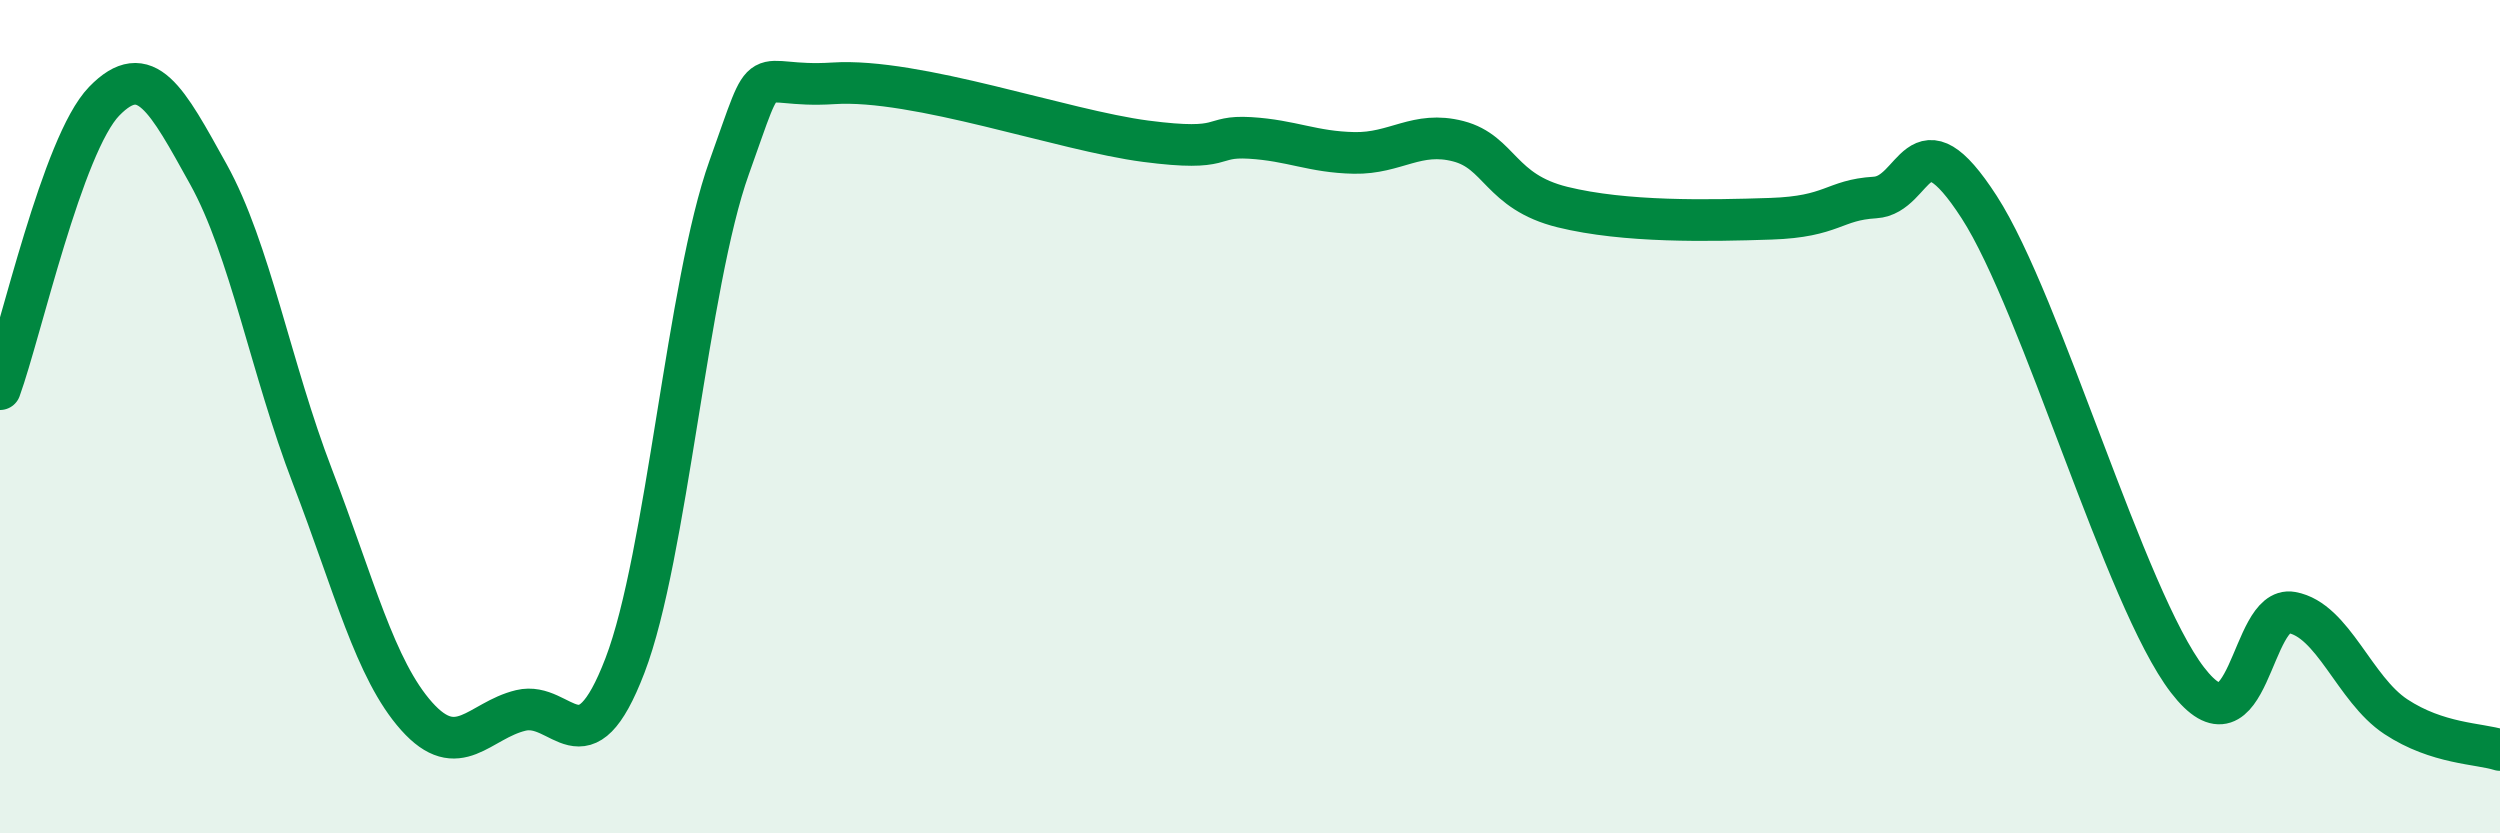 
    <svg width="60" height="20" viewBox="0 0 60 20" xmlns="http://www.w3.org/2000/svg">
      <path
        d="M 0,9.34 C 0.5,7.96 1.5,3.46 2.5,2.43 C 3.5,1.4 4,2.38 5,4.18 C 6,5.98 6.5,8.84 7.5,11.44 C 8.5,14.04 9,16.07 10,17.19 C 11,18.31 11.5,17.29 12.5,17.05 C 13.5,16.81 14,18.58 15,15.97 C 16,13.36 16.5,6.81 17.5,4.02 C 18.5,1.23 18,2.13 20,2 C 22,1.87 25.5,3.13 27.5,3.39 C 29.5,3.65 29,3.25 30,3.31 C 31,3.37 31.5,3.65 32.5,3.67 C 33.5,3.69 34,3.13 35,3.39 C 36,3.65 36,4.6 37.5,4.97 C 39,5.34 41,5.3 42.5,5.25 C 44,5.2 44,4.8 45,4.74 C 46,4.68 46,2.65 47.5,4.97 C 49,7.29 51,14.37 52.5,16.32 C 54,18.27 54,14.52 55,14.7 C 56,14.88 56.5,16.54 57.5,17.2 C 58.5,17.86 59.5,17.84 60,18L60 20L0 20Z"
        fill="#008740"
        opacity="0.1"
        stroke-linecap="round"
        stroke-linejoin="round"
      />
      <path
        d="M 0,9.34 C 0.5,7.96 1.5,3.46 2.5,2.43 C 3.5,1.4 4,2.38 5,4.18 C 6,5.98 6.5,8.84 7.5,11.44 C 8.5,14.04 9,16.07 10,17.19 C 11,18.31 11.5,17.29 12.5,17.05 C 13.5,16.81 14,18.58 15,15.97 C 16,13.36 16.5,6.81 17.5,4.02 C 18.5,1.23 18,2.13 20,2 C 22,1.87 25.5,3.13 27.5,3.39 C 29.5,3.65 29,3.25 30,3.31 C 31,3.37 31.5,3.65 32.5,3.67 C 33.5,3.69 34,3.13 35,3.39 C 36,3.65 36,4.6 37.5,4.97 C 39,5.34 41,5.3 42.5,5.25 C 44,5.2 44,4.8 45,4.74 C 46,4.68 46,2.65 47.5,4.97 C 49,7.29 51,14.37 52.5,16.32 C 54,18.27 54,14.52 55,14.7 C 56,14.88 56.5,16.54 57.5,17.2 C 58.5,17.86 59.5,17.84 60,18"
        stroke="#008740"
        stroke-width="1"
        fill="none"
        stroke-linecap="round"
        stroke-linejoin="round"
      />
    </svg>
  